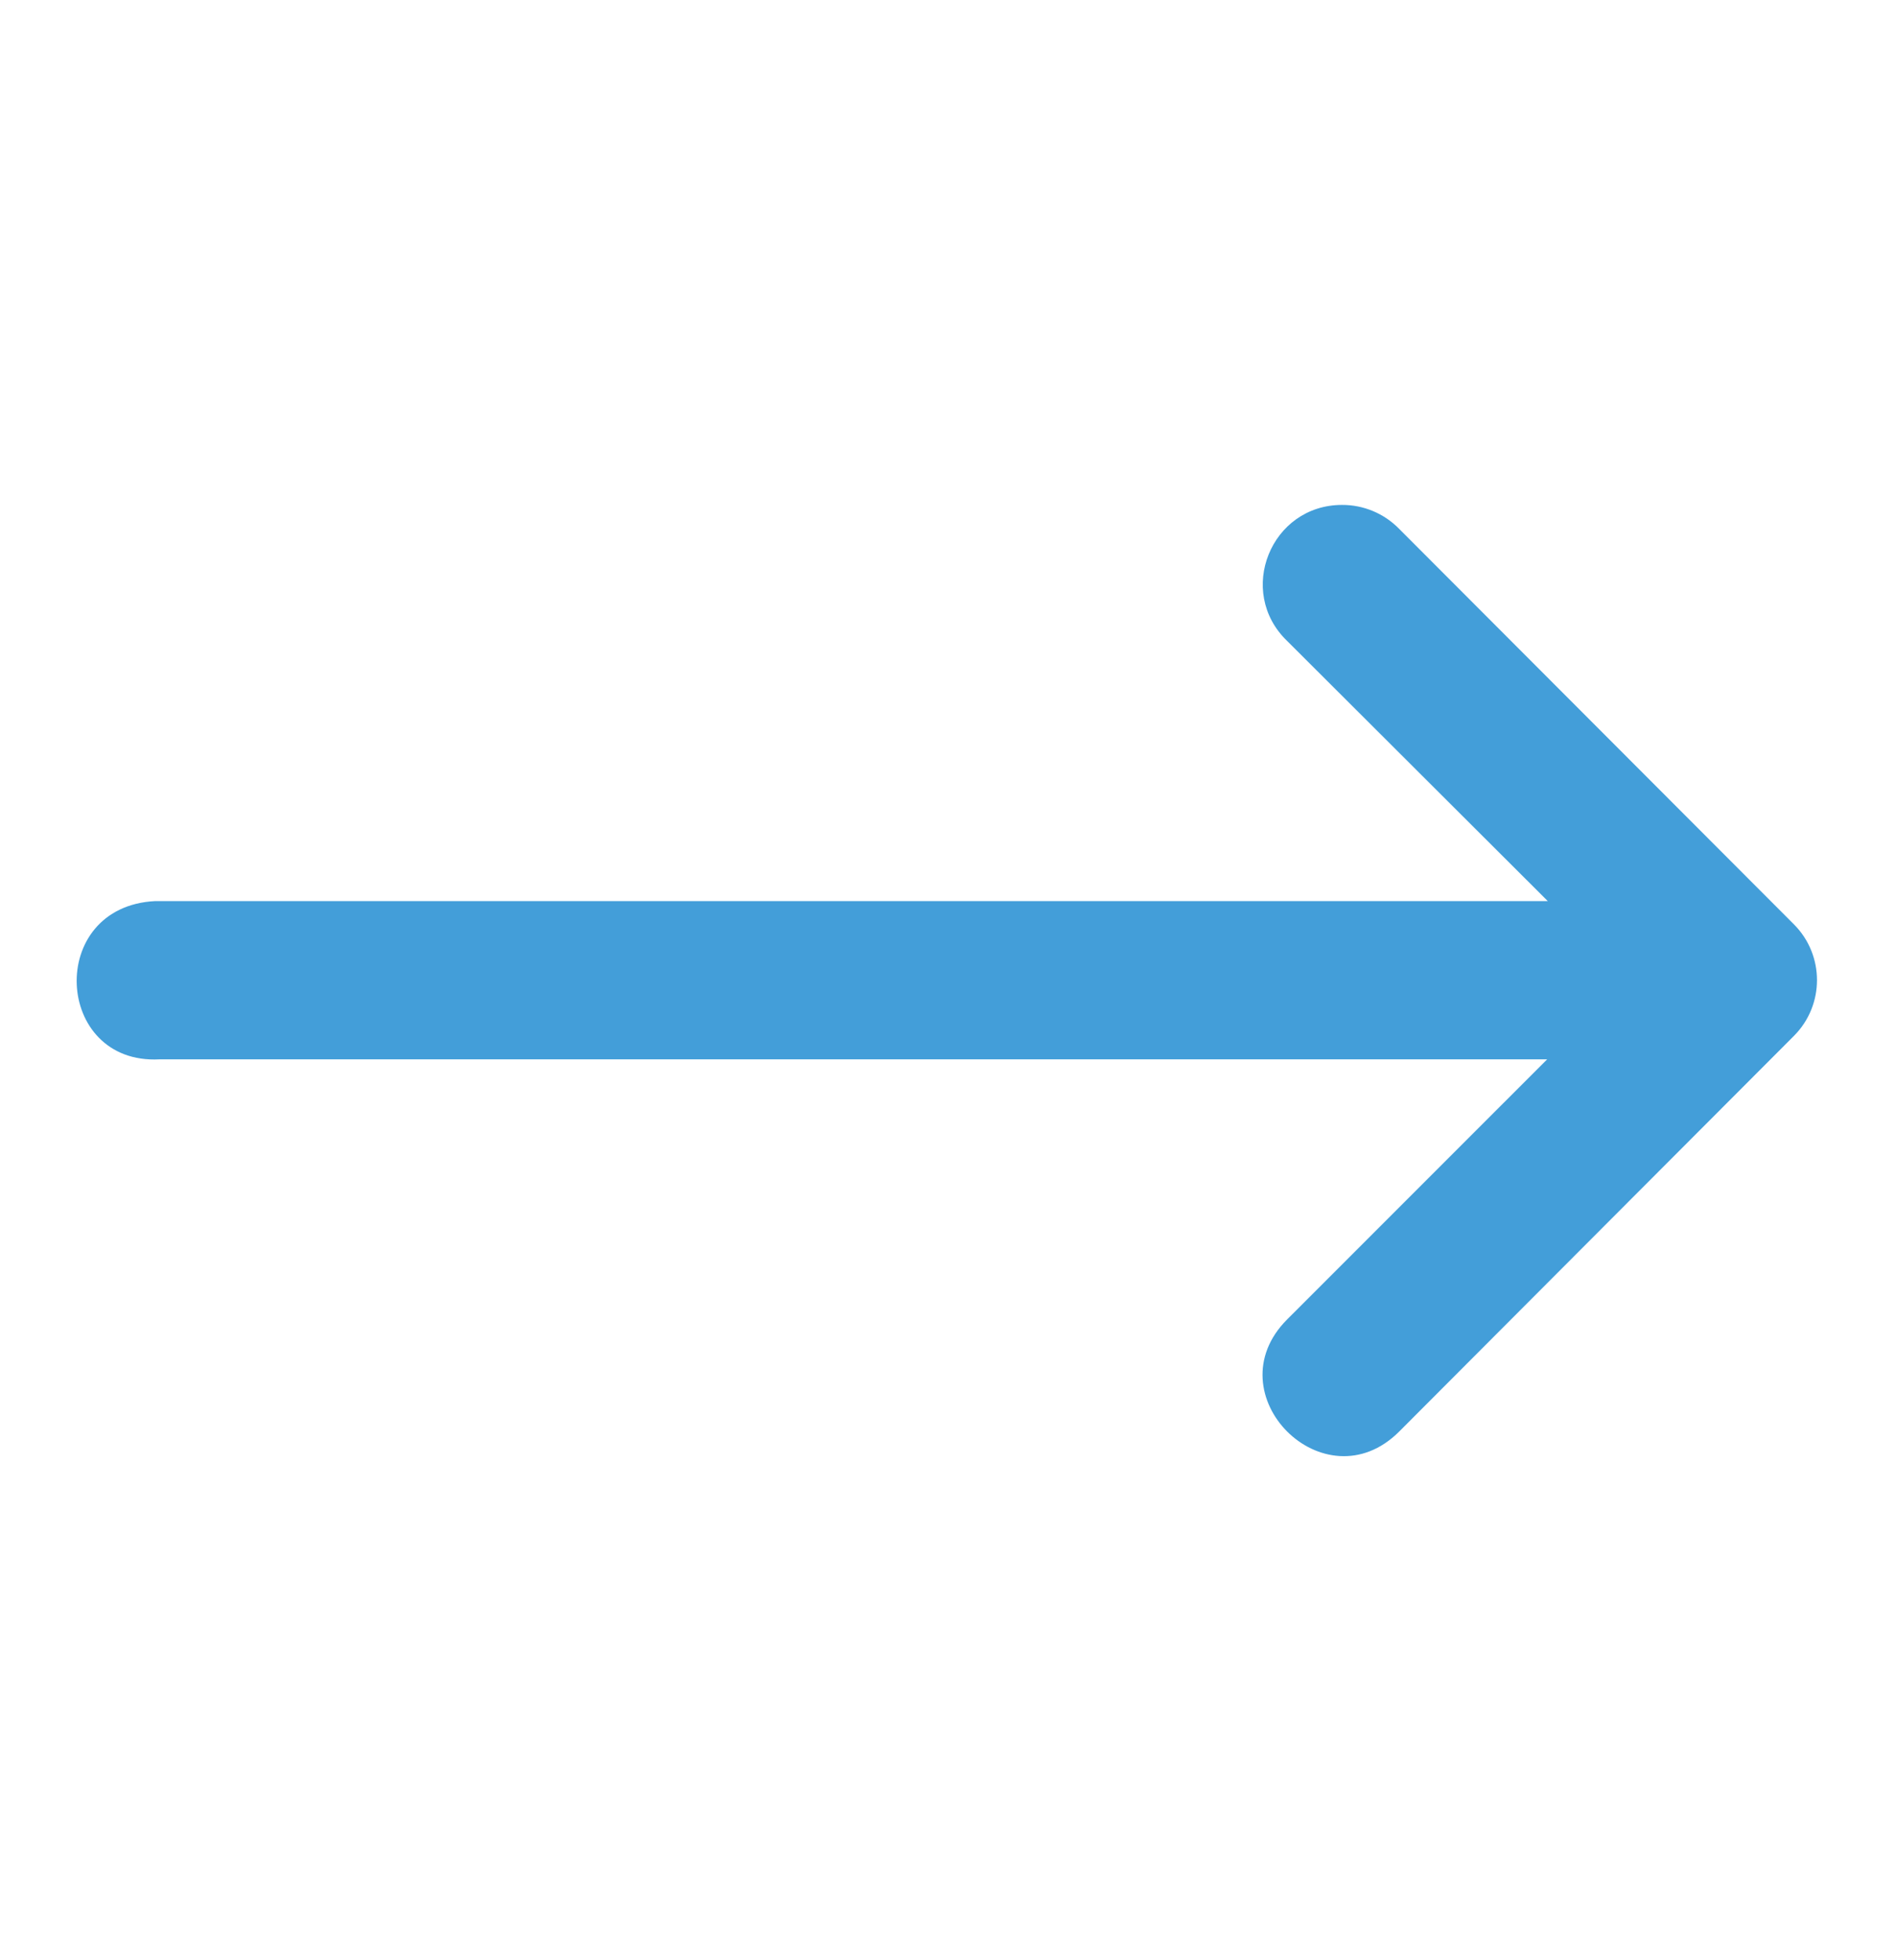 <svg xmlns="http://www.w3.org/2000/svg" width="30" height="31" viewBox="0 0 30 31" fill="none"><path d="M2.522 16.753H24.48L20.366 20.866C19.185 22.048 20.957 23.82 22.139 22.639L25.885 18.886L28.386 16.381C28.871 15.894 28.871 15.106 28.386 14.619L22.139 8.364C21.901 8.12 21.574 7.983 21.233 7.985C20.108 7.986 19.555 9.356 20.366 10.136L24.49 14.25H2.457C0.724 14.336 0.854 16.839 2.522 16.753Z" fill="#439ED9"></path></svg>